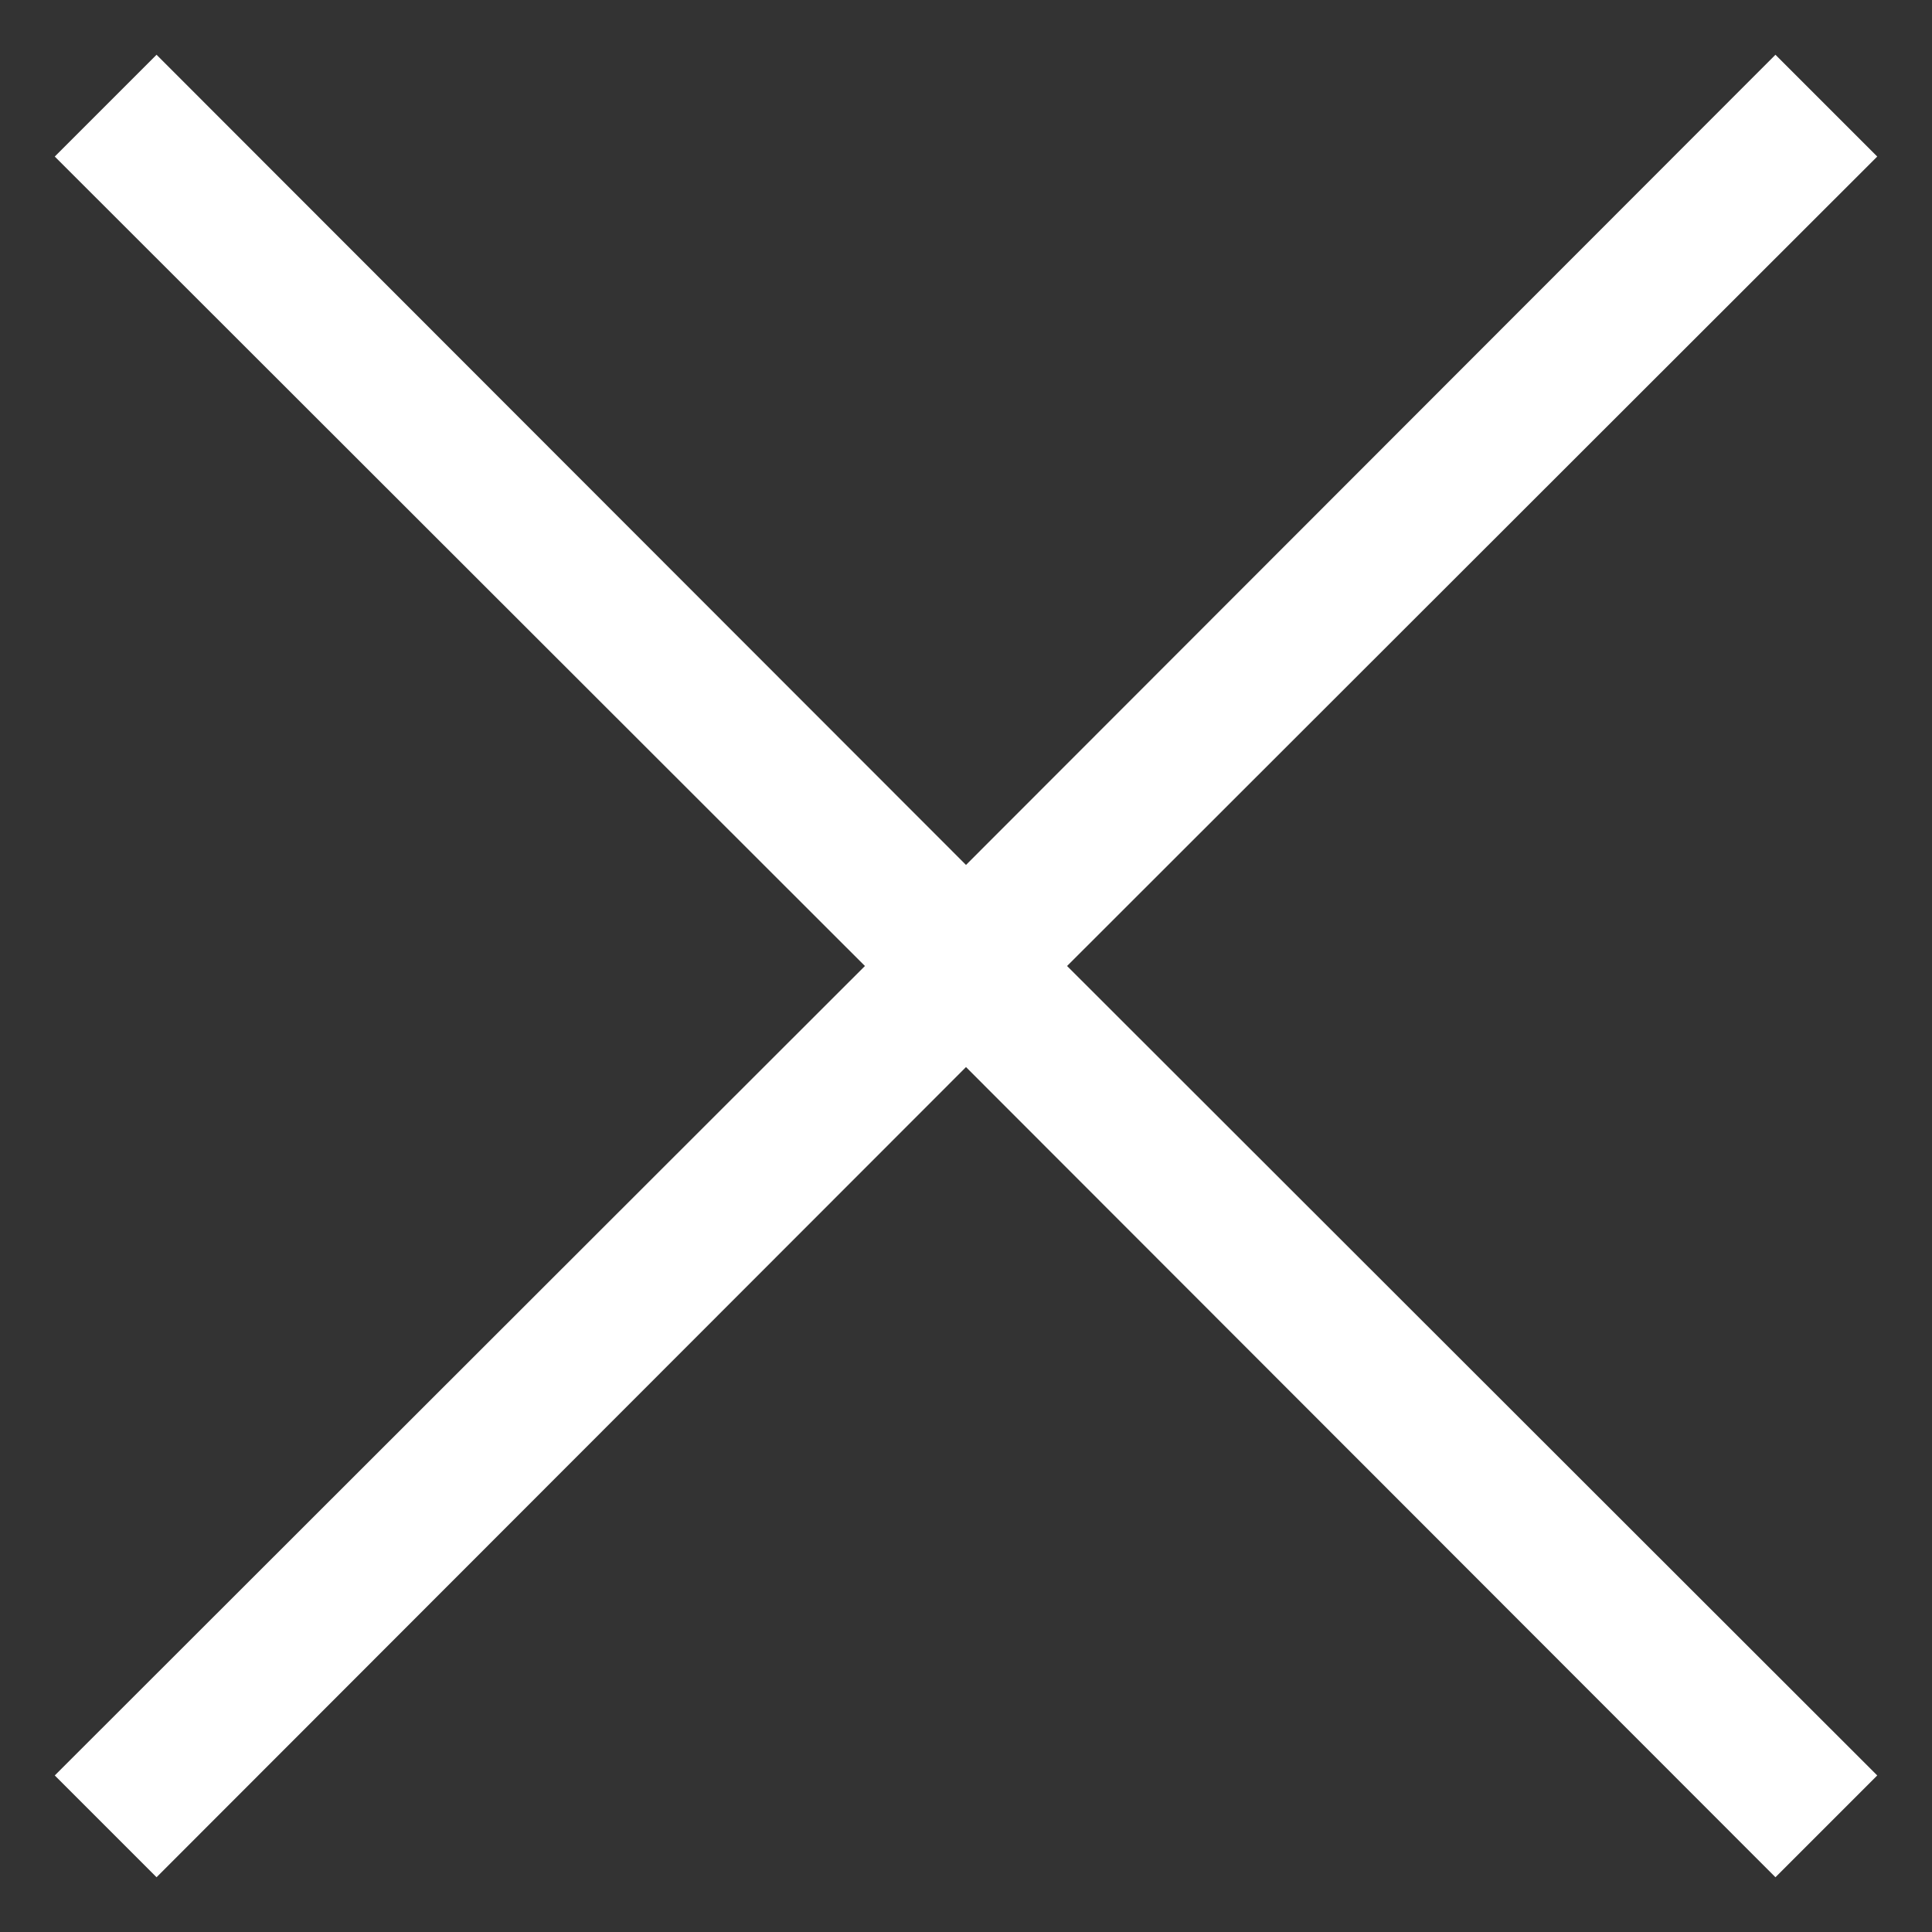 <?xml version="1.0" encoding="UTF-8"?>
<svg width="32px" height="32px" viewBox="0 0 32 32" version="1.1" xmlns="http://www.w3.org/2000/svg" xmlns:xlink="http://www.w3.org/1999/xlink">
    <rect x="0" y="0" width="32" height="32" fill="#333333" stroke="none"/>
    <!-- Generator: sketchtool 59.1 (101010) - https://sketch.com -->
    <title>0A965992-07FA-4BEB-9AC2-3A5A3B9A27B2</title>
    <desc>Created with sketchtool.</desc>
    <g id="Welcome" stroke="none" stroke-width="1" fill="none" fill-rule="evenodd">
        <g id="SB_mobile_menu_open" transform="translate(-269, -33)" fill="#FFFFFF">
            <g id="Close_menu_icon" transform="translate(266, 30)">
                <g id="Outlined/UI/close">
                    <polygon id="Style" points="34.093 5.593 32.407 3.907 19 17.326 5.593 3.907 3.907 5.593 17.326 19 3.907 32.407 5.593 34.093 19 20.674 32.407 34.093 34.093 32.407 20.674 19"></polygon>
                </g>
            </g>
        </g>
    </g>
</svg>